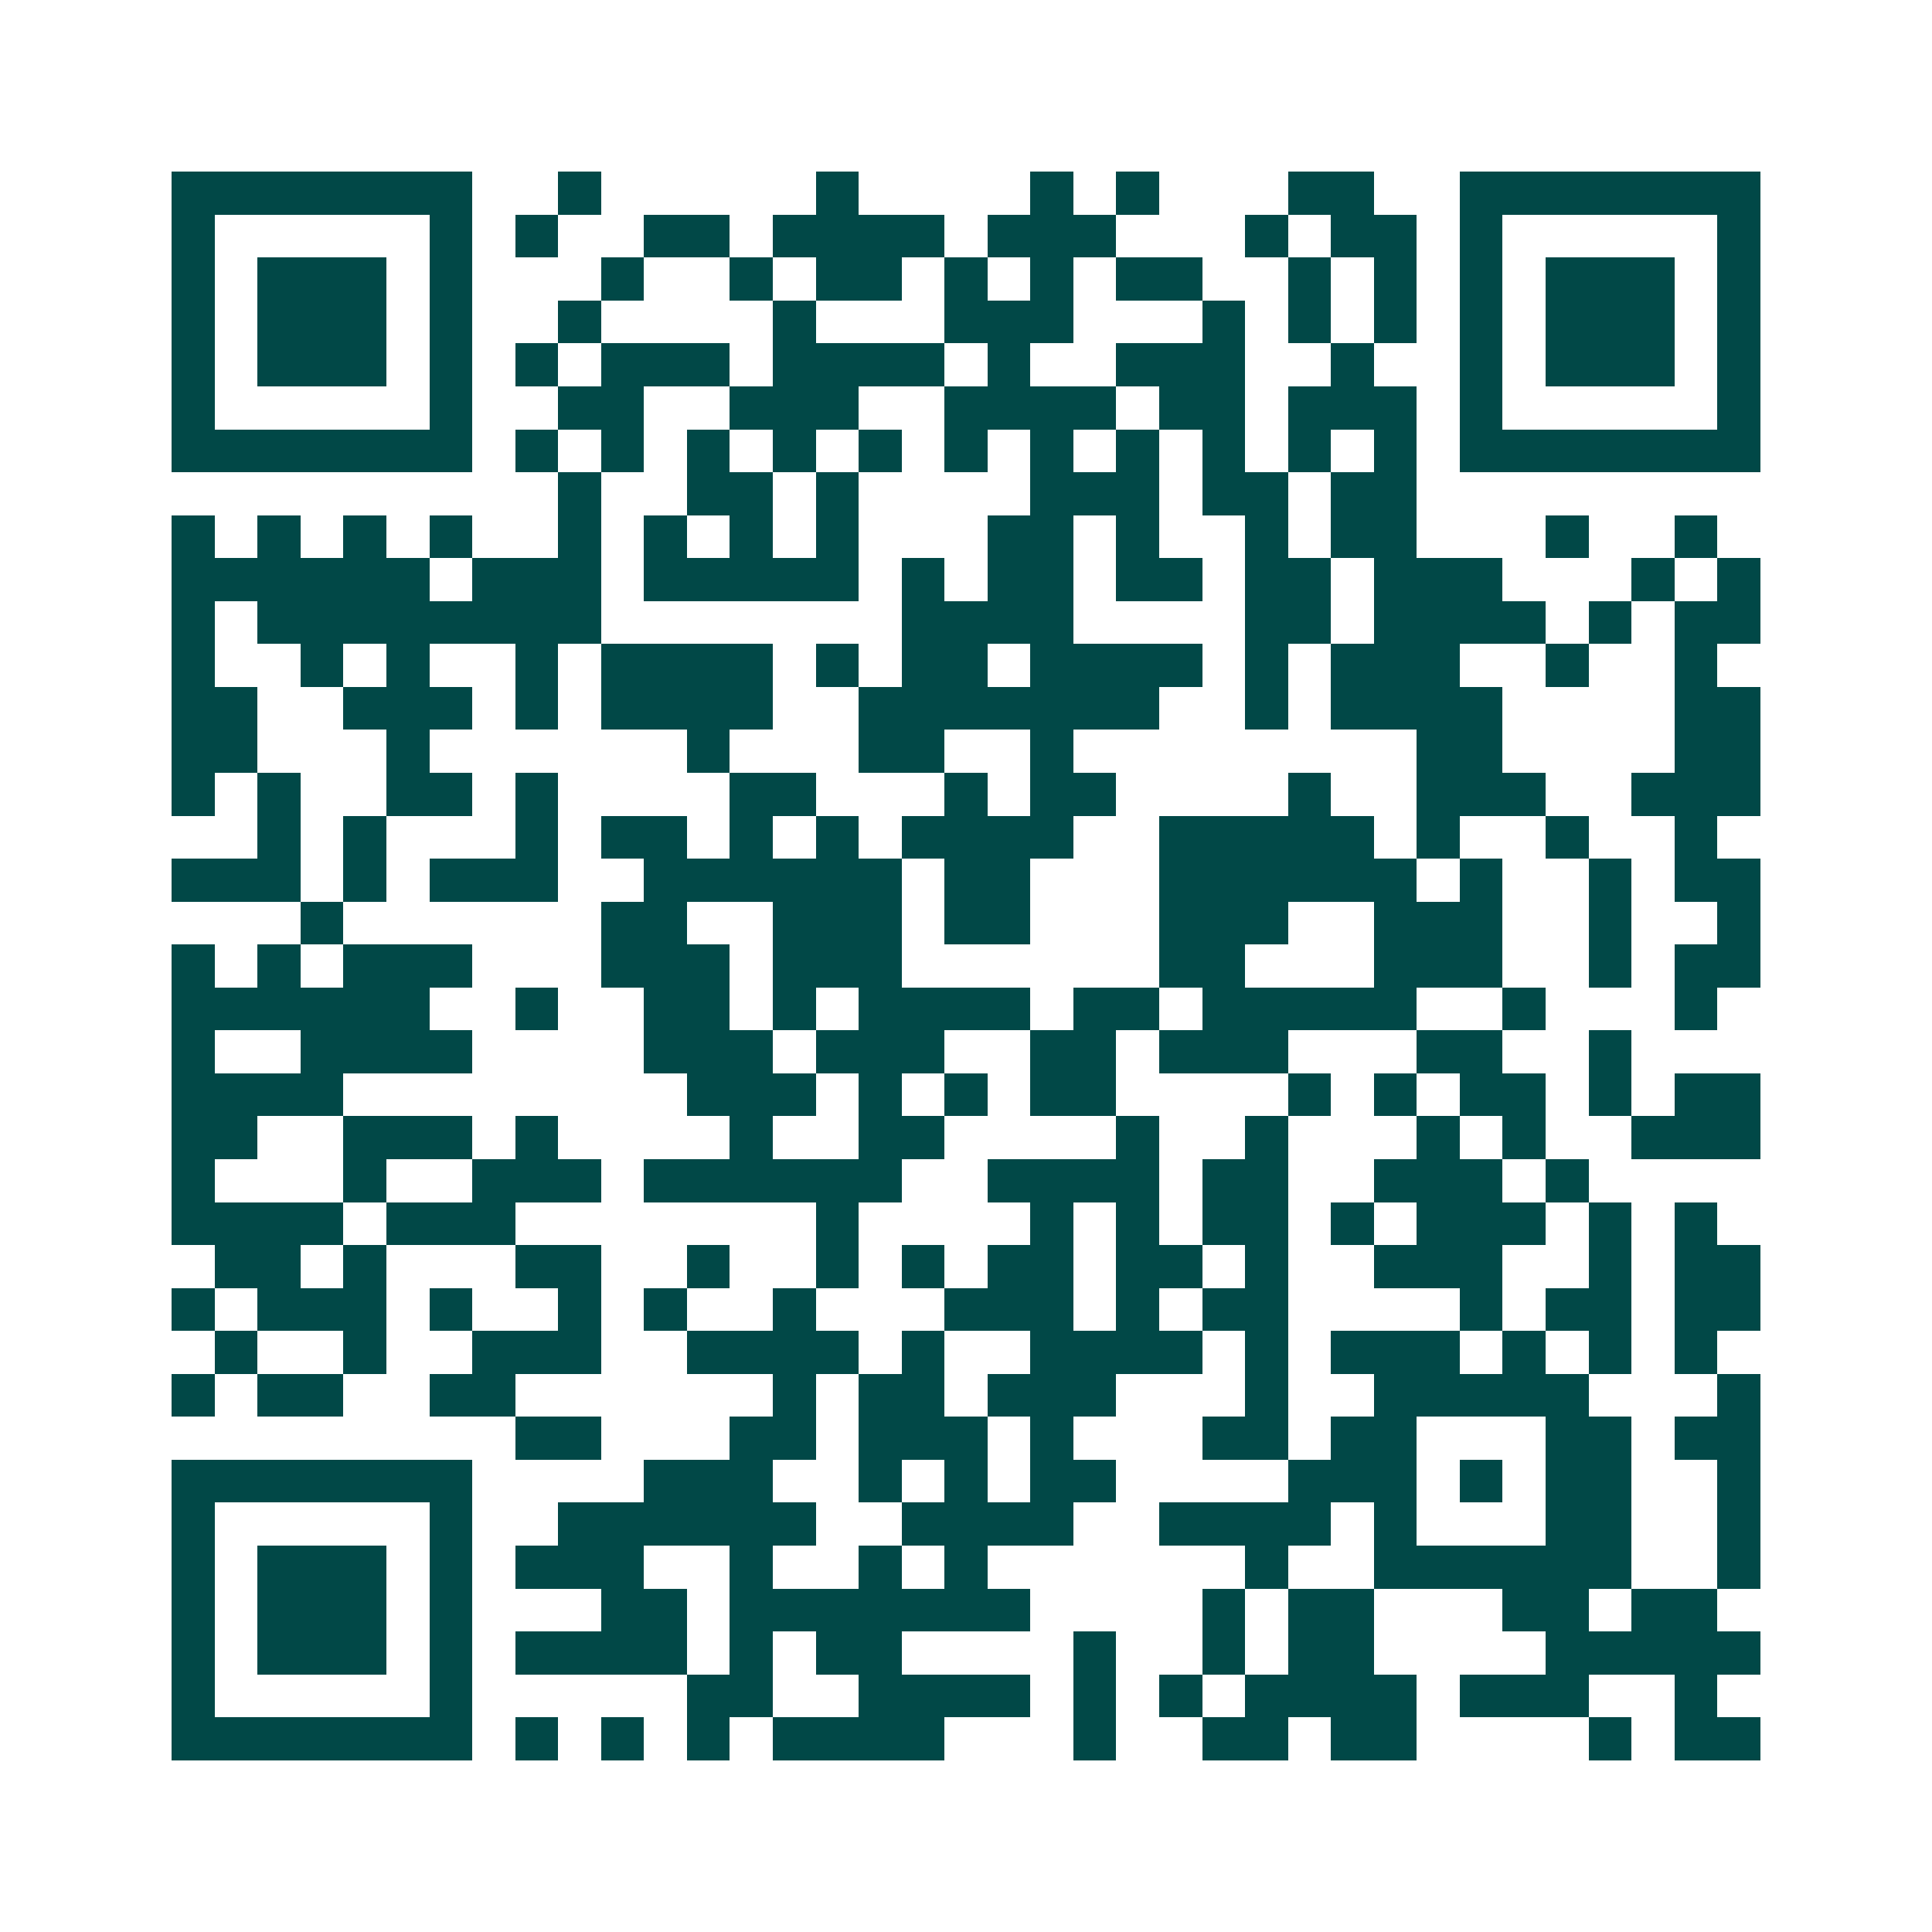 <svg xmlns="http://www.w3.org/2000/svg" width="200" height="200" viewBox="0 0 45 45" shape-rendering="crispEdges"><path fill="#ffffff" d="M0 0h45v45H0z"/><path stroke="#014847" d="M4 4.5h7m2 0h1m5 0h1m4 0h1m1 0h1m3 0h2m2 0h7M4 5.5h1m5 0h1m1 0h1m2 0h2m1 0h4m1 0h3m3 0h1m1 0h2m1 0h1m5 0h1M4 6.5h1m1 0h3m1 0h1m3 0h1m2 0h1m1 0h2m1 0h1m1 0h1m1 0h2m2 0h1m1 0h1m1 0h1m1 0h3m1 0h1M4 7.5h1m1 0h3m1 0h1m2 0h1m4 0h1m3 0h3m3 0h1m1 0h1m1 0h1m1 0h1m1 0h3m1 0h1M4 8.5h1m1 0h3m1 0h1m1 0h1m1 0h3m1 0h4m1 0h1m2 0h3m2 0h1m2 0h1m1 0h3m1 0h1M4 9.5h1m5 0h1m2 0h2m2 0h3m2 0h4m1 0h2m1 0h3m1 0h1m5 0h1M4 10.5h7m1 0h1m1 0h1m1 0h1m1 0h1m1 0h1m1 0h1m1 0h1m1 0h1m1 0h1m1 0h1m1 0h1m1 0h7M13 11.5h1m2 0h2m1 0h1m4 0h3m1 0h2m1 0h2M4 12.5h1m1 0h1m1 0h1m1 0h1m2 0h1m1 0h1m1 0h1m1 0h1m3 0h2m1 0h1m2 0h1m1 0h2m3 0h1m2 0h1M4 13.5h6m1 0h3m1 0h5m1 0h1m1 0h2m1 0h2m1 0h2m1 0h3m3 0h1m1 0h1M4 14.5h1m1 0h8m7 0h4m4 0h2m1 0h4m1 0h1m1 0h2M4 15.5h1m2 0h1m1 0h1m2 0h1m1 0h4m1 0h1m1 0h2m1 0h4m1 0h1m1 0h3m2 0h1m2 0h1M4 16.5h2m2 0h3m1 0h1m1 0h4m2 0h7m2 0h1m1 0h4m4 0h2M4 17.5h2m3 0h1m6 0h1m3 0h2m2 0h1m8 0h2m4 0h2M4 18.5h1m1 0h1m2 0h2m1 0h1m4 0h2m3 0h1m1 0h2m4 0h1m2 0h3m2 0h3M6 19.5h1m1 0h1m3 0h1m1 0h2m1 0h1m1 0h1m1 0h4m2 0h5m1 0h1m2 0h1m2 0h1M4 20.5h3m1 0h1m1 0h3m2 0h6m1 0h2m3 0h6m1 0h1m2 0h1m1 0h2M7 21.5h1m6 0h2m2 0h3m1 0h2m3 0h3m2 0h3m2 0h1m2 0h1M4 22.5h1m1 0h1m1 0h3m3 0h3m1 0h3m6 0h2m3 0h3m2 0h1m1 0h2M4 23.5h6m2 0h1m2 0h2m1 0h1m1 0h4m1 0h2m1 0h5m2 0h1m3 0h1M4 24.5h1m2 0h4m4 0h3m1 0h3m2 0h2m1 0h3m3 0h2m2 0h1M4 25.5h4m8 0h3m1 0h1m1 0h1m1 0h2m4 0h1m1 0h1m1 0h2m1 0h1m1 0h2M4 26.5h2m2 0h3m1 0h1m4 0h1m2 0h2m4 0h1m2 0h1m3 0h1m1 0h1m2 0h3M4 27.5h1m3 0h1m2 0h3m1 0h6m2 0h4m1 0h2m2 0h3m1 0h1M4 28.5h4m1 0h3m7 0h1m4 0h1m1 0h1m1 0h2m1 0h1m1 0h3m1 0h1m1 0h1M5 29.5h2m1 0h1m3 0h2m2 0h1m2 0h1m1 0h1m1 0h2m1 0h2m1 0h1m2 0h3m2 0h1m1 0h2M4 30.5h1m1 0h3m1 0h1m2 0h1m1 0h1m2 0h1m3 0h3m1 0h1m1 0h2m4 0h1m1 0h2m1 0h2M5 31.5h1m2 0h1m2 0h3m2 0h4m1 0h1m2 0h4m1 0h1m1 0h3m1 0h1m1 0h1m1 0h1M4 32.5h1m1 0h2m2 0h2m6 0h1m1 0h2m1 0h3m3 0h1m2 0h5m3 0h1M12 33.5h2m3 0h2m1 0h3m1 0h1m3 0h2m1 0h2m3 0h2m1 0h2M4 34.5h7m4 0h3m2 0h1m1 0h1m1 0h2m4 0h3m1 0h1m1 0h2m2 0h1M4 35.5h1m5 0h1m2 0h6m2 0h4m2 0h4m1 0h1m3 0h2m2 0h1M4 36.5h1m1 0h3m1 0h1m1 0h3m2 0h1m2 0h1m1 0h1m6 0h1m2 0h6m2 0h1M4 37.5h1m1 0h3m1 0h1m3 0h2m1 0h7m4 0h1m1 0h2m3 0h2m1 0h2M4 38.5h1m1 0h3m1 0h1m1 0h4m1 0h1m1 0h2m4 0h1m2 0h1m1 0h2m4 0h5M4 39.5h1m5 0h1m5 0h2m2 0h4m1 0h1m1 0h1m1 0h4m1 0h3m2 0h1M4 40.5h7m1 0h1m1 0h1m1 0h1m1 0h4m3 0h1m2 0h2m1 0h2m4 0h1m1 0h2"/></svg>
